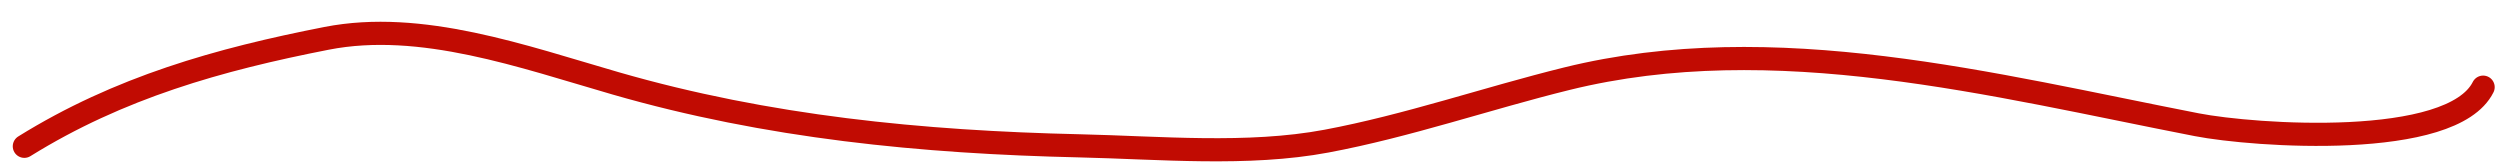 <?xml version="1.0" encoding="UTF-8"?> <svg xmlns="http://www.w3.org/2000/svg" width="108" height="7" viewBox="0 0 108 7" fill="none"><path d="M1.051 6.32C5.148 3.777 9.456 2.567 14.11 1.656C18.195 0.857 22.606 2.45 26.602 3.603C33.151 5.492 39.824 6.145 46.638 6.3C50.076 6.378 53.9 6.736 57.304 6.097C60.808 5.44 64.226 4.254 67.687 3.4C76.649 1.189 86.118 3.68 94.901 5.388C97.365 5.867 105.918 6.472 107.271 3.765" stroke="#C10B02" stroke-linecap="round"></path></svg> 